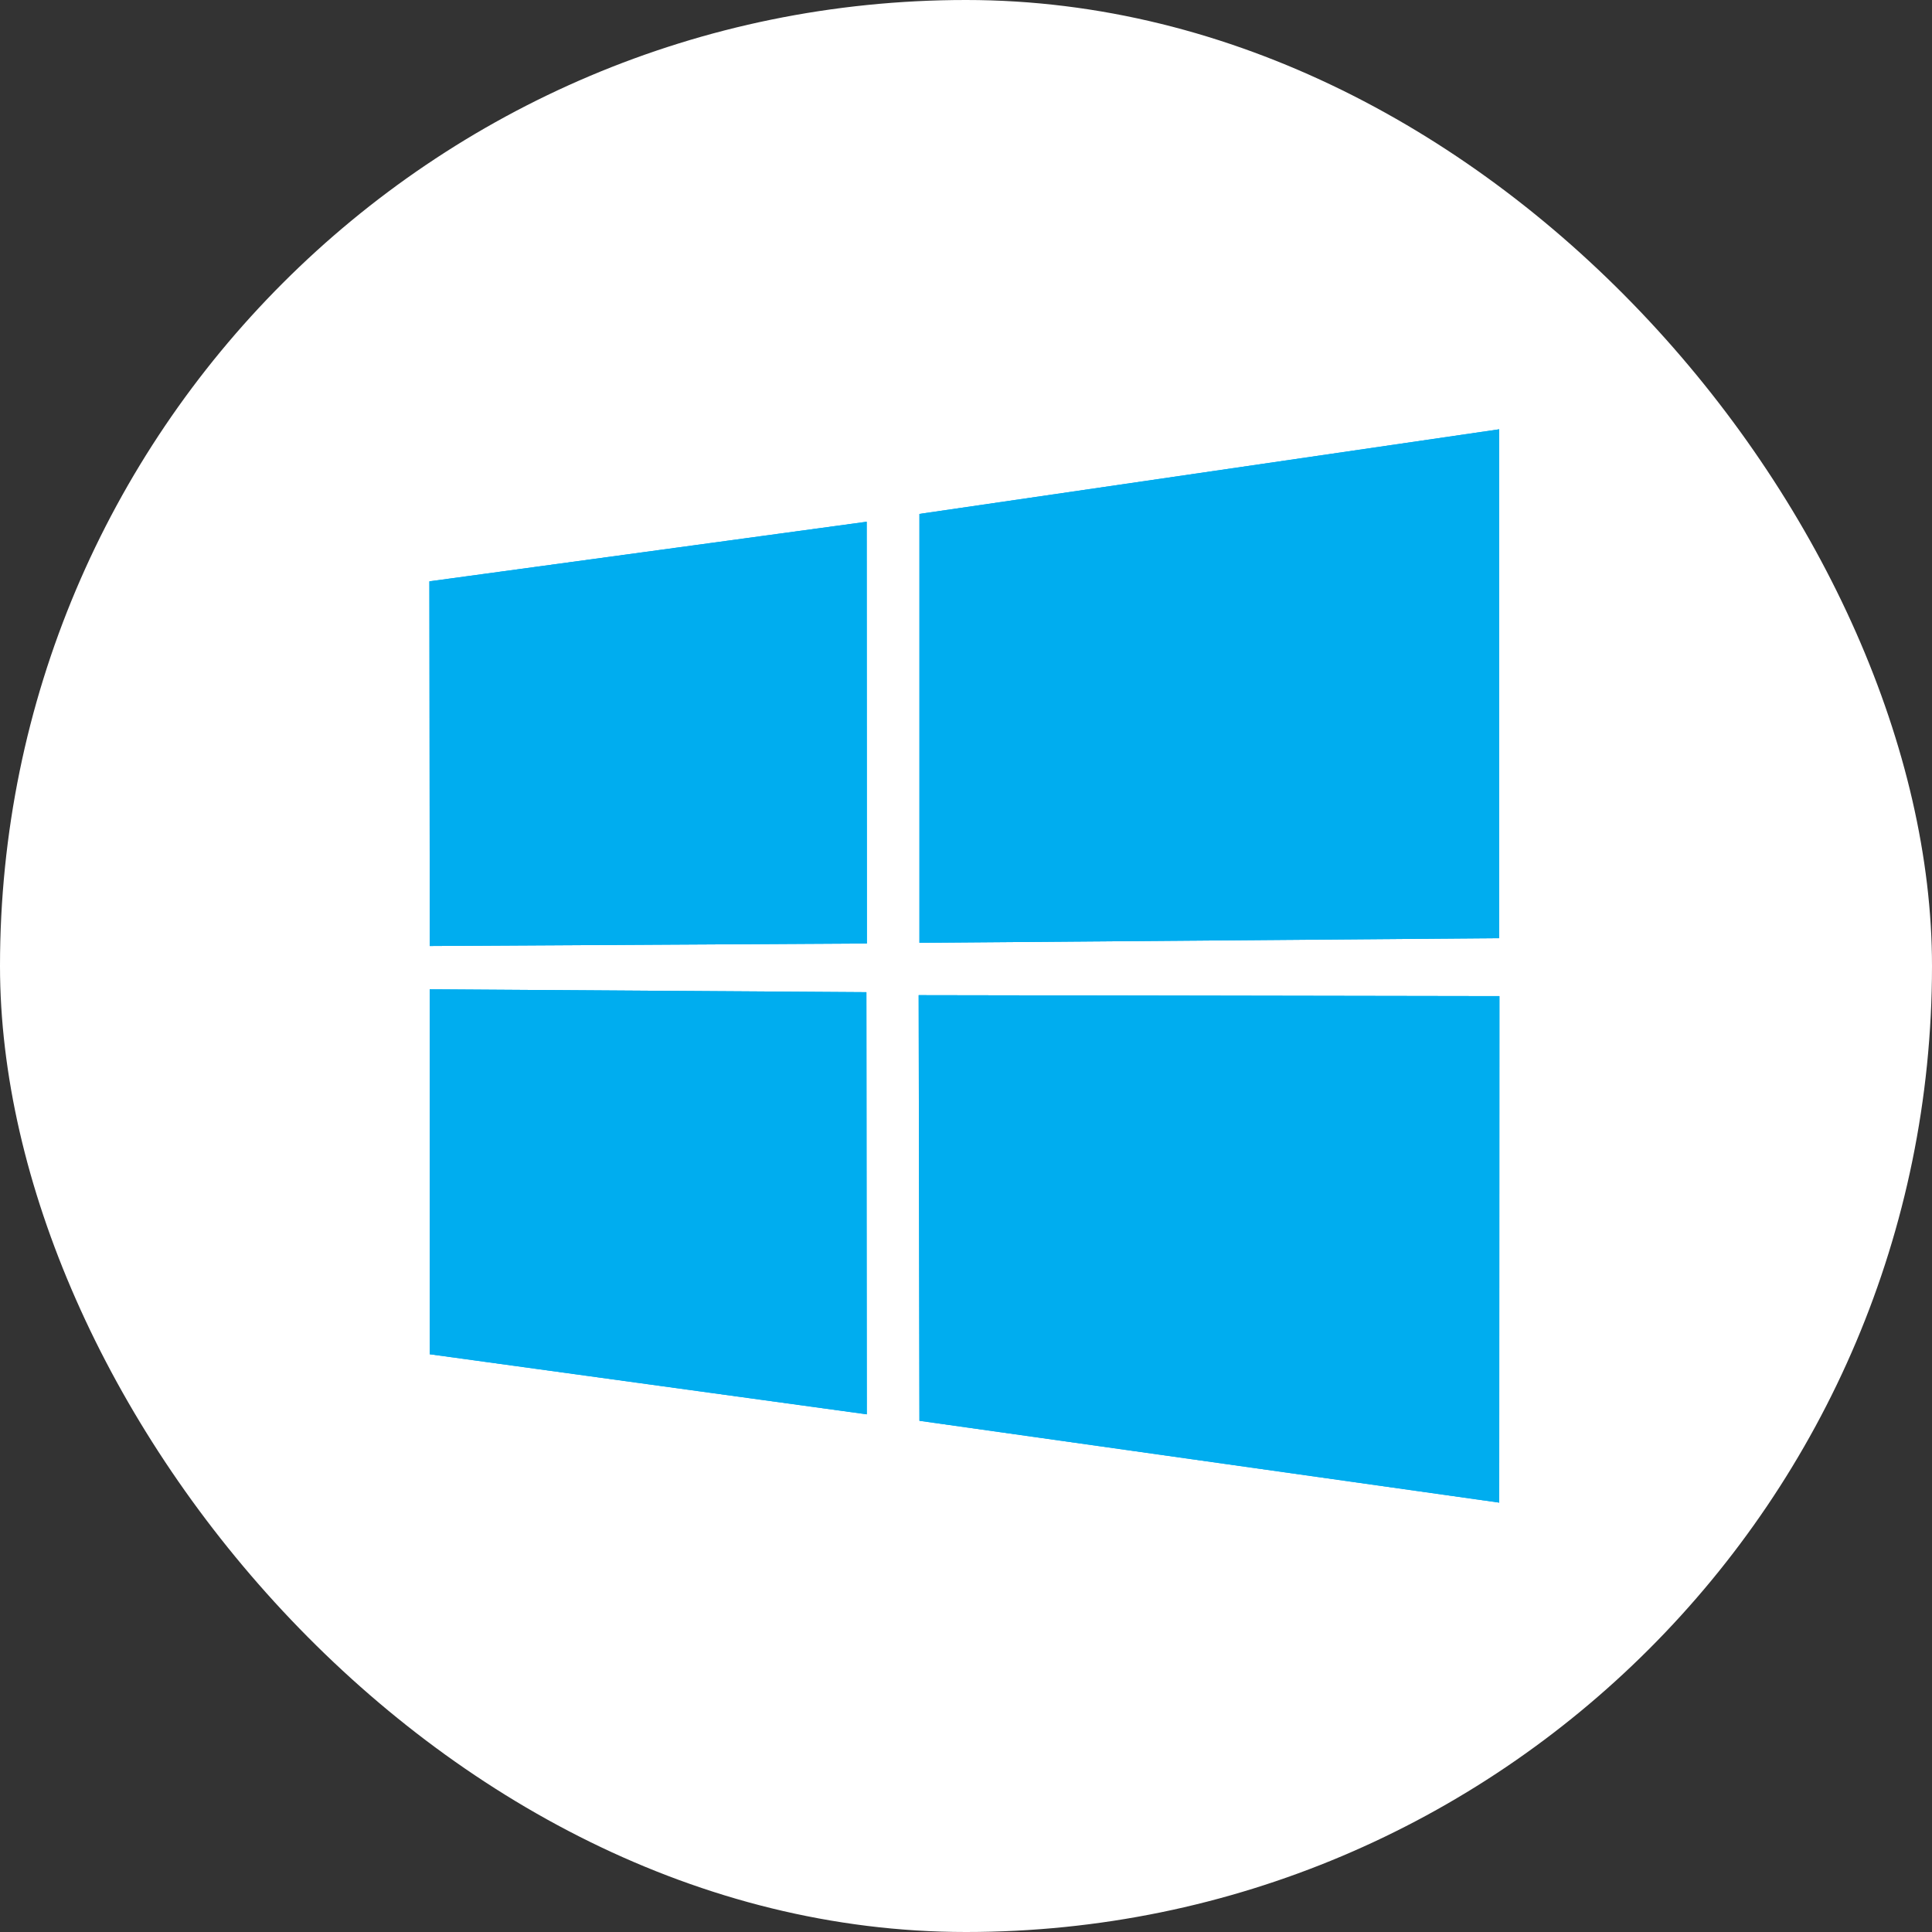 <svg width="20" height="20" viewBox="0 0 20 20" fill="none" xmlns="http://www.w3.org/2000/svg">
<rect x="0" y="0" width="20" height="20" fill="#333333" stroke="none"/>
<rect width="20" height="20" rx="10" fill="white"/>
<path fill-rule="evenodd" clip-rule="evenodd" d="M9.518 5.32L15.52 4.444V9.712L9.518 9.76V5.32ZM8.972 5.401L4.445 6.018L4.449 9.793L8.974 9.767L8.972 5.401ZM8.973 14.641L8.969 10.271L4.448 10.241L4.448 14.019L8.973 14.641ZM15.52 15.555L15.522 10.312L9.51 10.302L9.518 14.708L15.52 15.555Z" fill="#00ADEF"/>
<path fill-rule="evenodd" clip-rule="evenodd" d="M9.518 5.32L15.52 4.444V9.712L9.518 9.76V5.32ZM8.972 5.401L4.445 6.018L4.449 9.793L8.974 9.767L8.972 5.401ZM8.973 14.641L8.969 10.271L4.448 10.241L4.448 14.019L8.973 14.641ZM15.52 15.555L15.522 10.312L9.51 10.302L9.518 14.708L15.52 15.555Z" fill="#00ADEF"/>
</svg>
